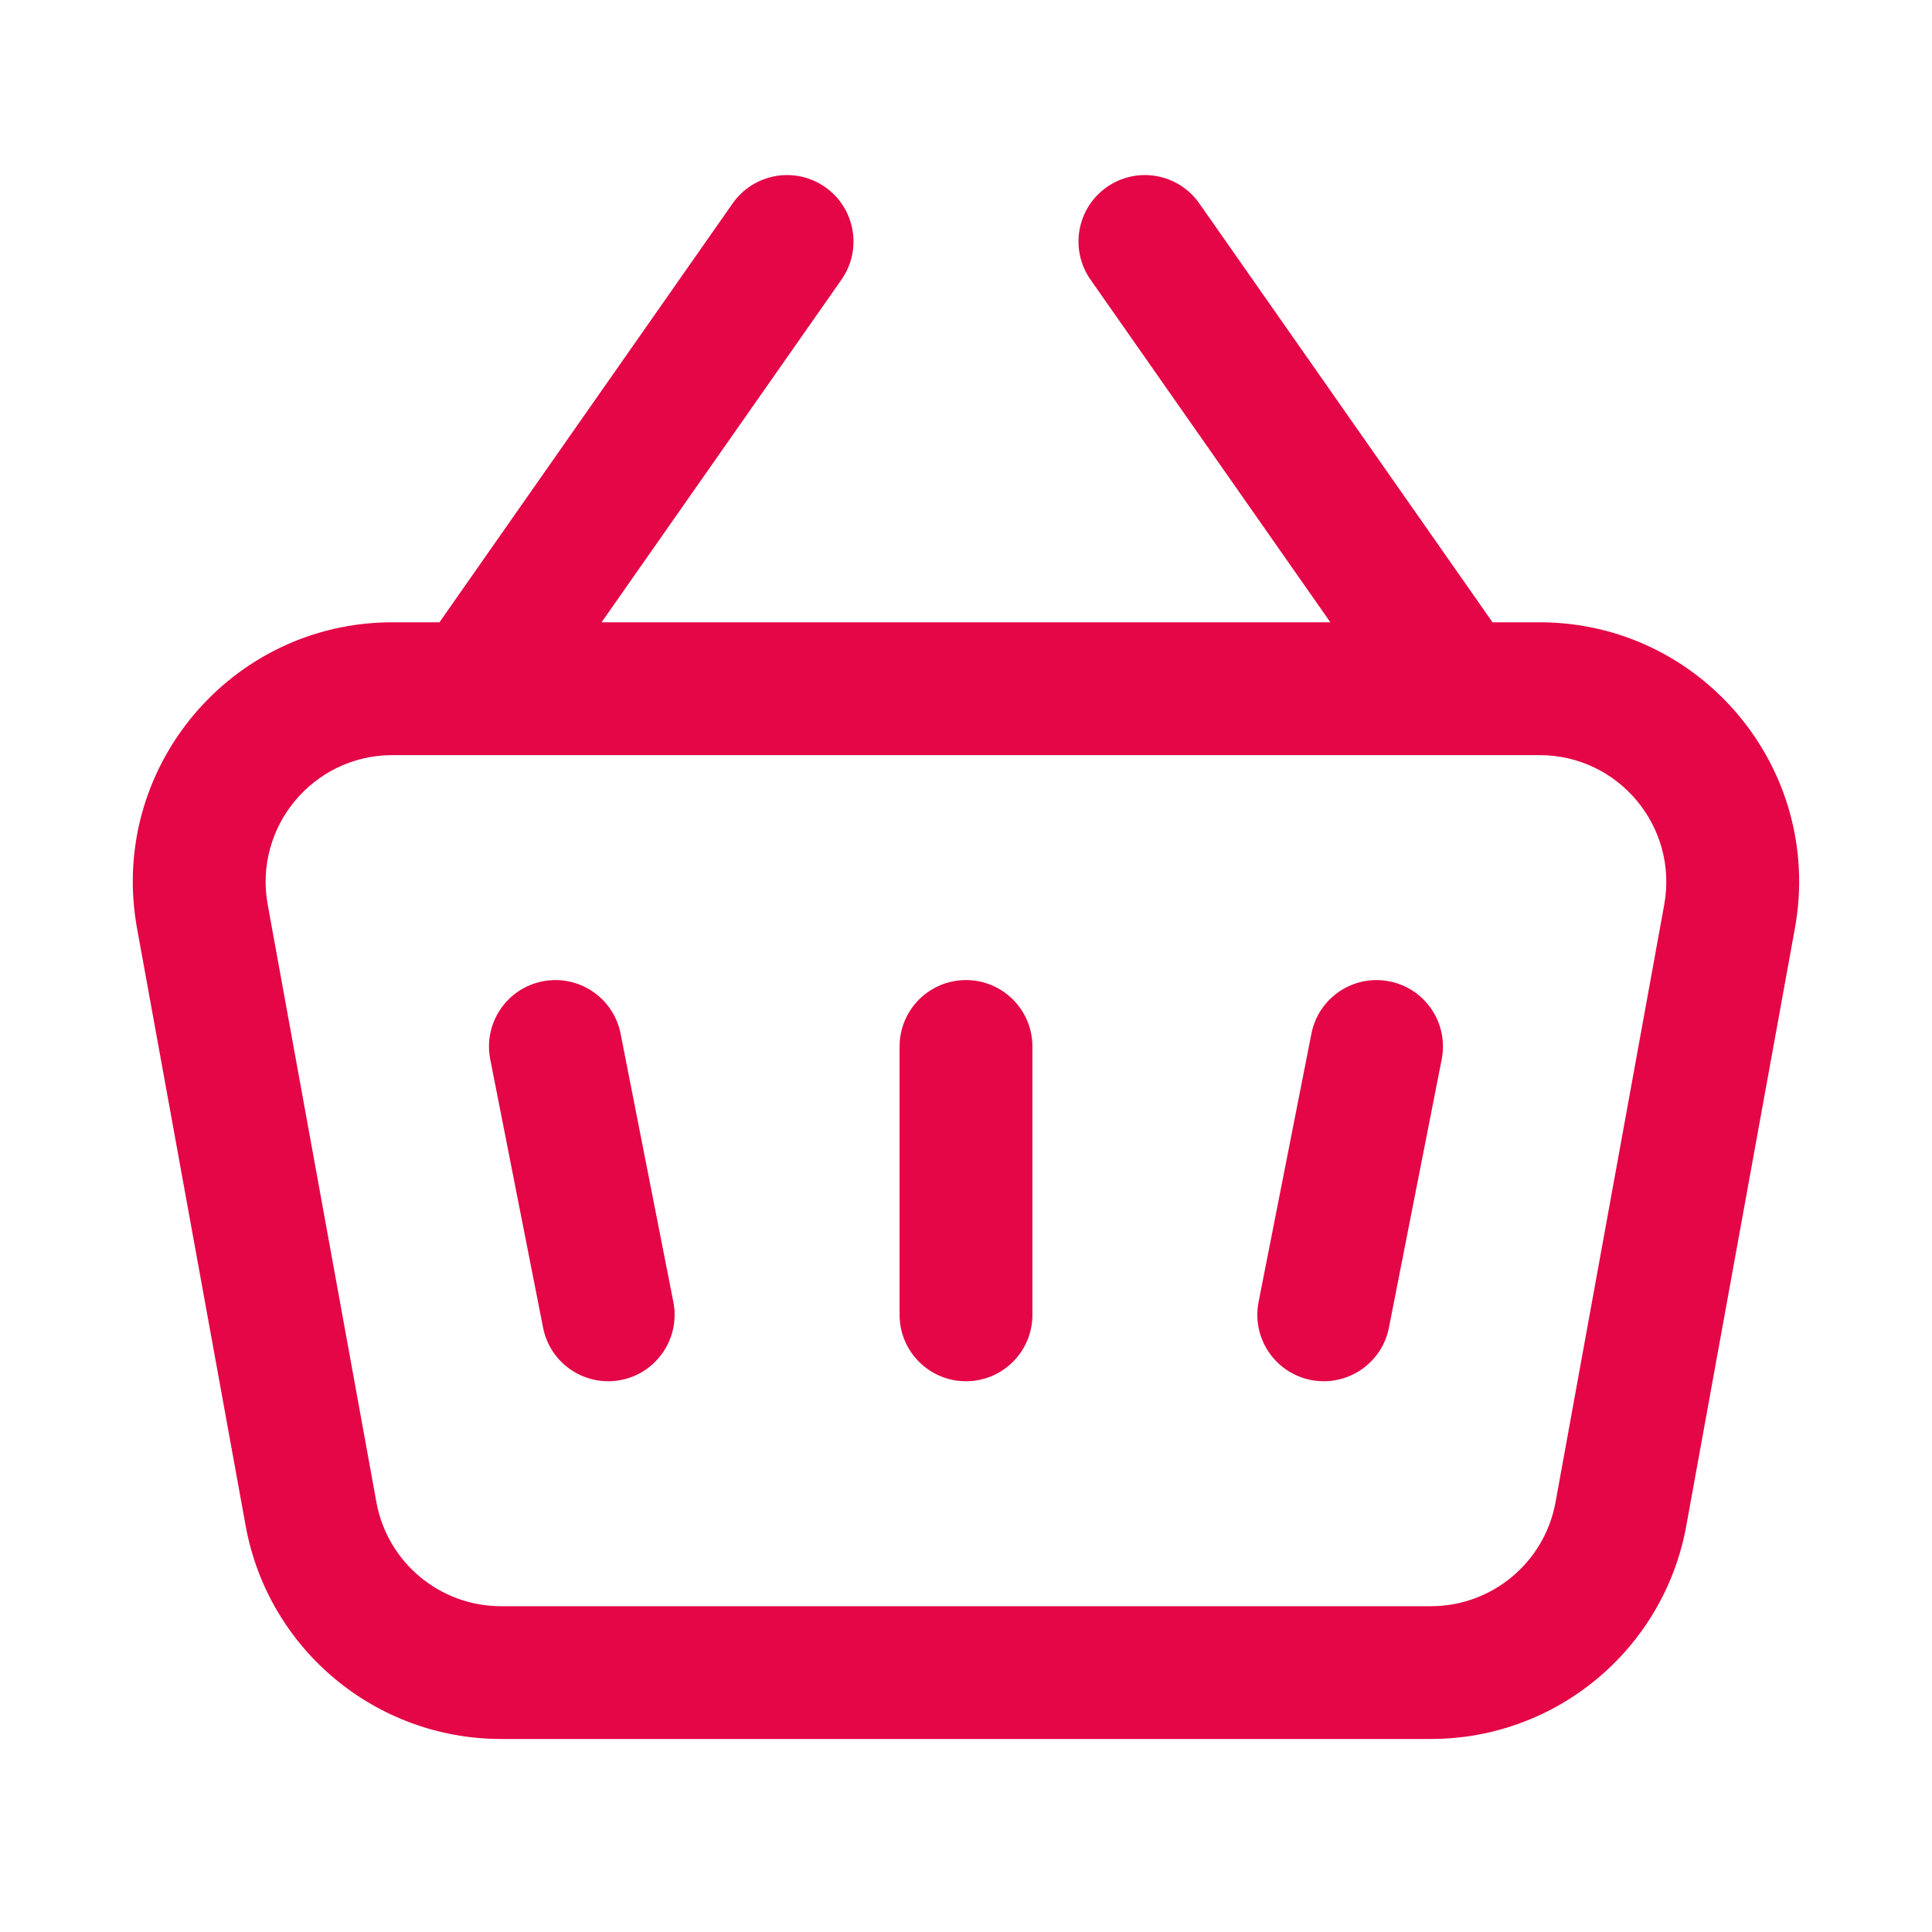 <svg width="32" height="32" viewBox="0 0 32 32" fill="none" xmlns="http://www.w3.org/2000/svg">
<g id="shopping-basket">
<g id="Union">
<path d="M17.1 17.333C17.1 16.726 16.607 16.233 16 16.233C15.392 16.233 14.9 16.726 14.9 17.333V21.778C14.9 22.385 15.392 22.878 16 22.878C16.607 22.878 17.1 22.385 17.1 21.778V17.333Z" fill="#E40646"/>
<path d="M23.012 16.254C23.608 16.371 23.996 16.949 23.879 17.546L23.005 21.99C22.888 22.586 22.309 22.974 21.713 22.857C21.117 22.74 20.729 22.161 20.846 21.565L21.721 17.121C21.838 16.525 22.416 16.137 23.012 16.254Z" fill="#E40646"/>
<path d="M10.279 17.121C10.162 16.525 9.584 16.137 8.987 16.254C8.391 16.371 8.003 16.949 8.12 17.546L8.995 21.99C9.112 22.586 9.69 22.974 10.286 22.857C10.882 22.74 11.27 22.161 11.153 21.565L10.279 17.121Z" fill="#E40646"/>
<path fill-rule="evenodd" clip-rule="evenodd" d="M13.938 4.631C14.286 4.133 14.165 3.447 13.667 3.099C13.17 2.75 12.484 2.871 12.135 3.369L7.279 10.307H6.5C3.818 10.307 1.79 12.737 2.27 15.377L4.069 25.273C4.441 27.317 6.222 28.803 8.3 28.803H23.699C25.777 28.803 27.558 27.317 27.93 25.273L29.729 15.377C30.209 12.737 28.181 10.307 25.499 10.307H24.721L19.864 3.369C19.516 2.871 18.83 2.75 18.332 3.099C17.835 3.447 17.714 4.133 18.062 4.631L22.035 10.307H9.964L13.938 4.631ZM6.5 12.507C5.19 12.507 4.2 13.694 4.434 14.983L6.234 24.879C6.415 25.878 7.285 26.604 8.3 26.604H23.699C24.714 26.604 25.584 25.878 25.765 24.879L27.565 14.983C27.799 13.694 26.809 12.507 25.499 12.507H6.5Z" fill="#E40646"/>
</g>
</g>
</svg>

